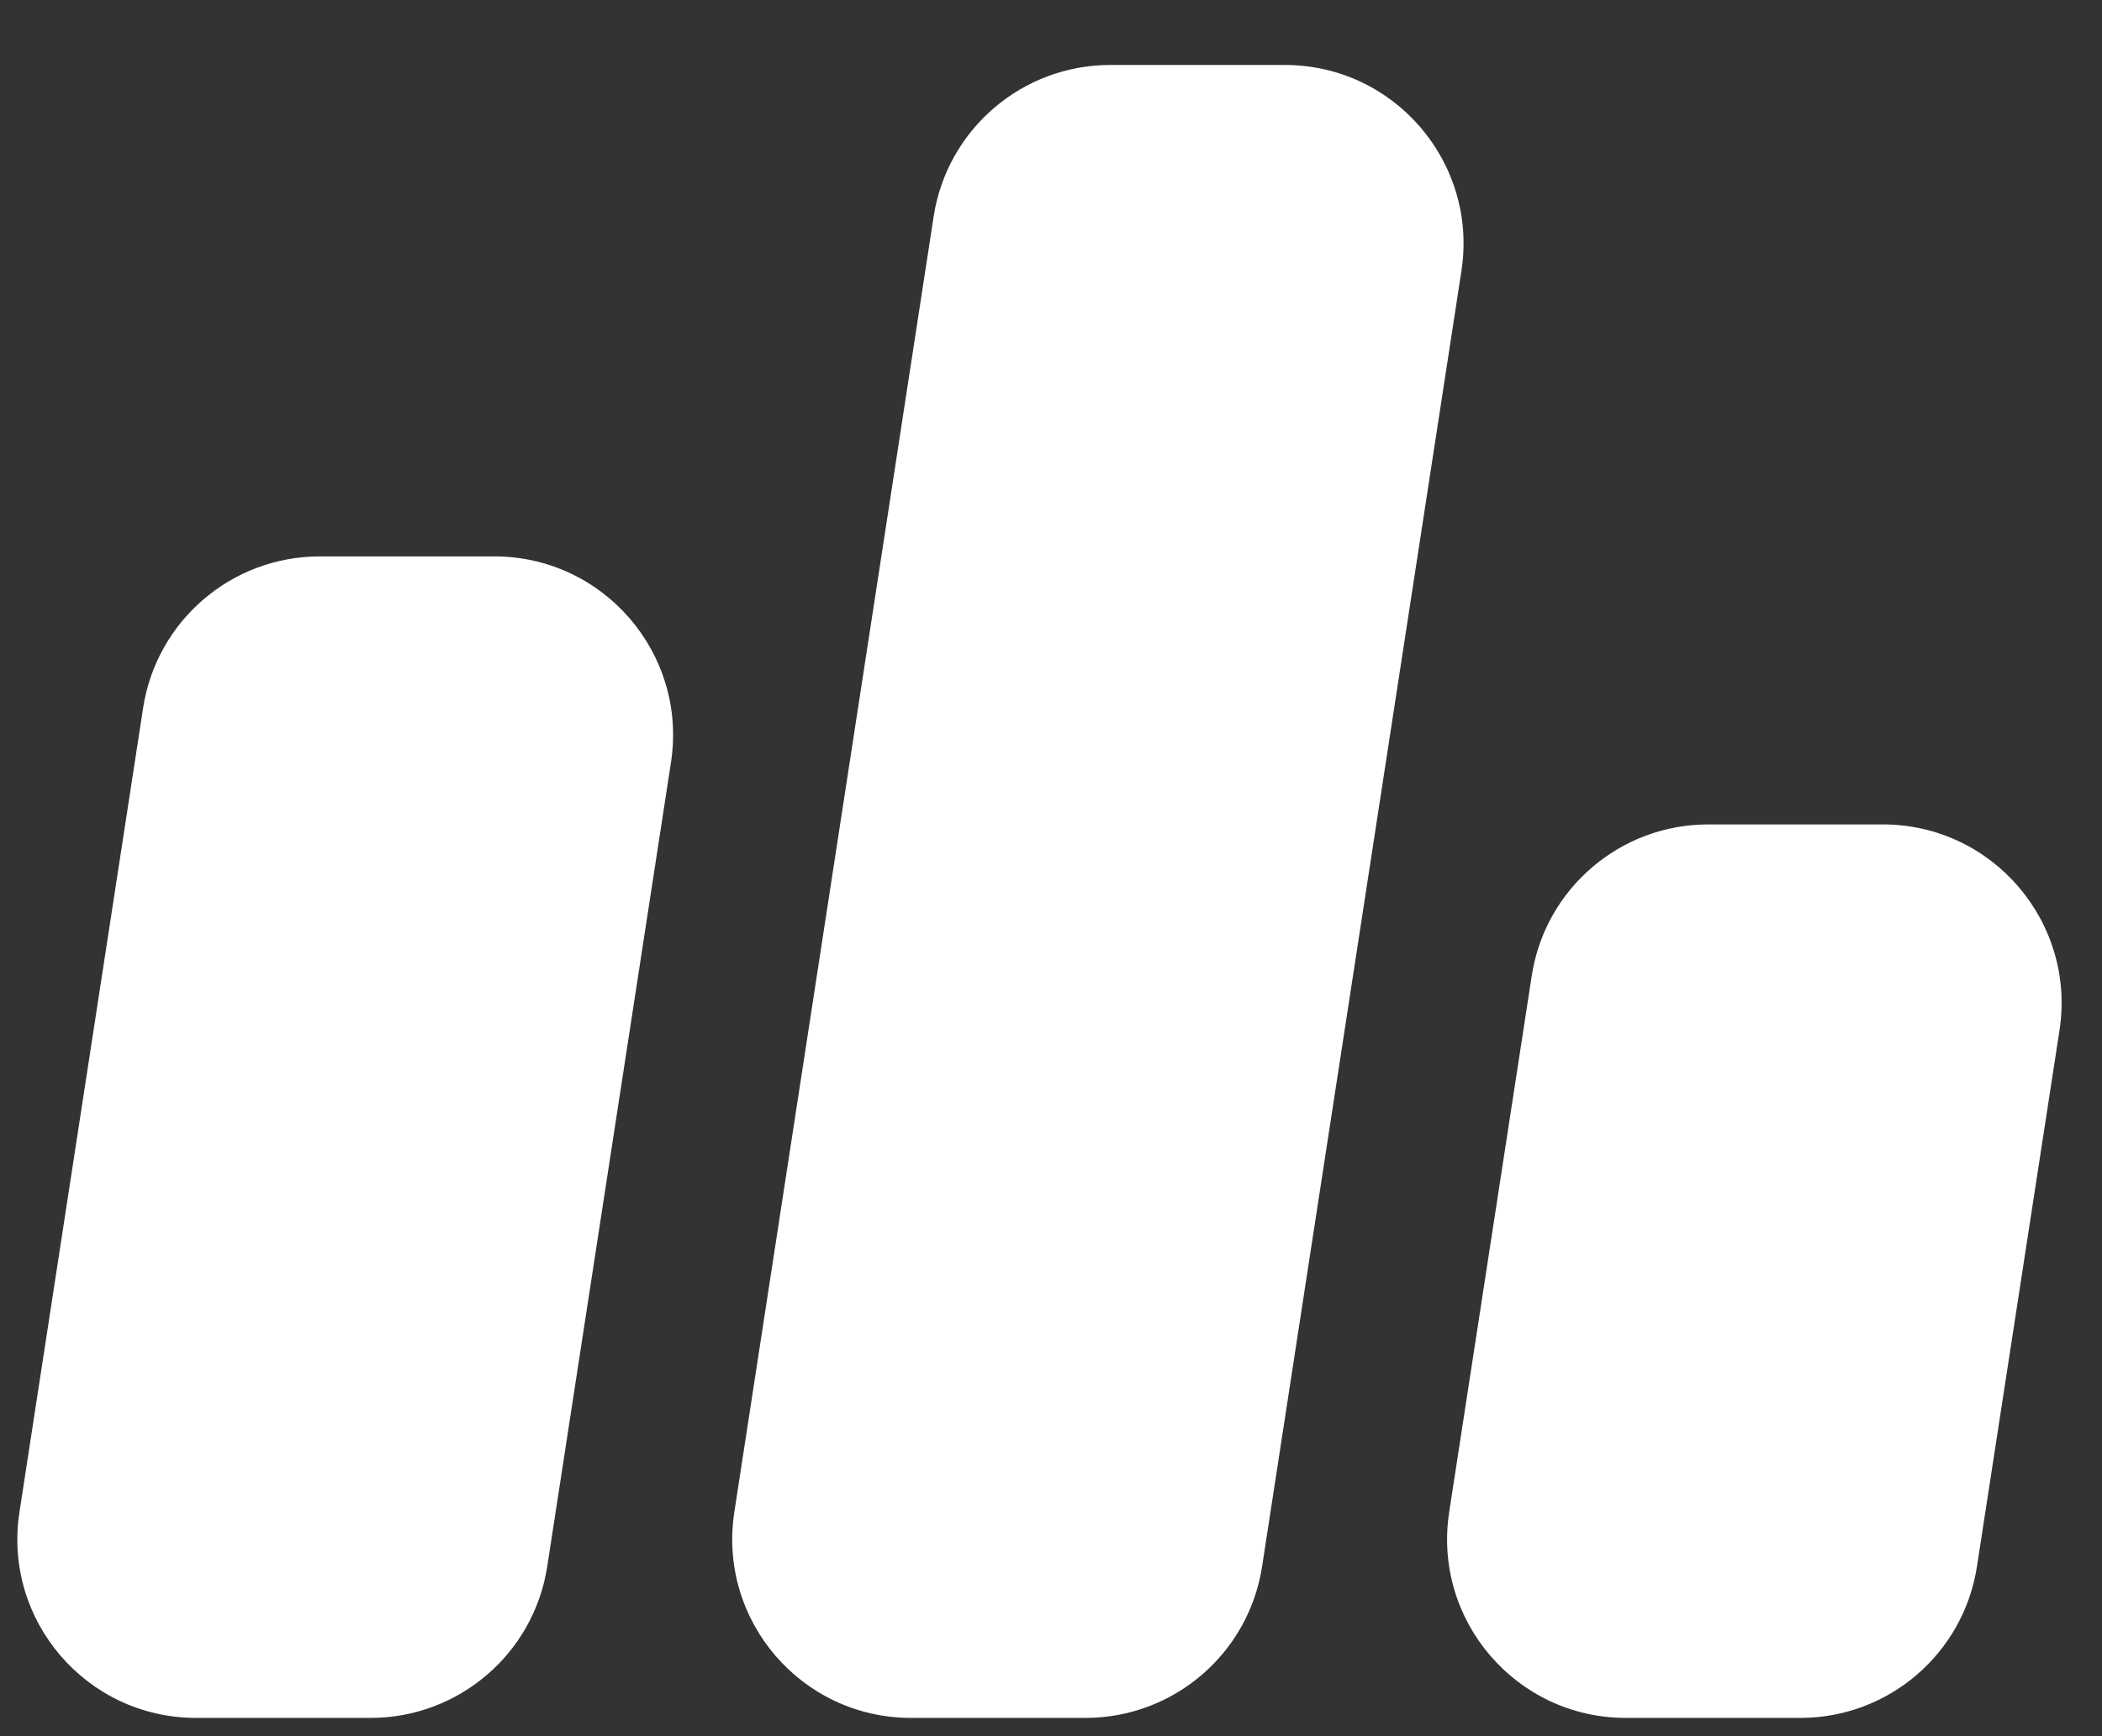 <svg width="23" height="19" viewBox="0 0 23 19" fill="none" xmlns="http://www.w3.org/2000/svg">
<rect x="0" y="0" width="23" height="19" fill="#333333" stroke="none"/>
<path d="M1.566 7.747C1.713 6.793 2.534 6.089 3.499 6.089H5.409C6.607 6.089 7.524 7.157 7.342 8.342L5.988 17.142C5.841 18.096 5.02 18.8 4.055 18.8H2.145C0.947 18.8 0.03 17.732 0.213 16.547L1.566 7.747Z" fill="white"/>
<path d="M10.216 2.369C10.363 1.415 11.184 0.711 12.149 0.711H14.058C15.257 0.711 16.173 1.779 15.991 2.964L13.81 17.142C13.663 18.096 12.842 18.8 11.877 18.8H9.968C8.769 18.8 7.853 17.732 8.035 16.547L10.216 2.369Z" fill="white"/>
<path d="M16.76 10.68C16.906 9.726 17.727 9.022 18.692 9.022H20.602C21.8 9.022 22.717 10.09 22.535 11.275L21.632 17.142C21.485 18.096 20.665 18.8 19.699 18.8H17.79C16.591 18.8 15.675 17.732 15.857 16.547L16.76 10.68Z" fill="white"/>
</svg>
